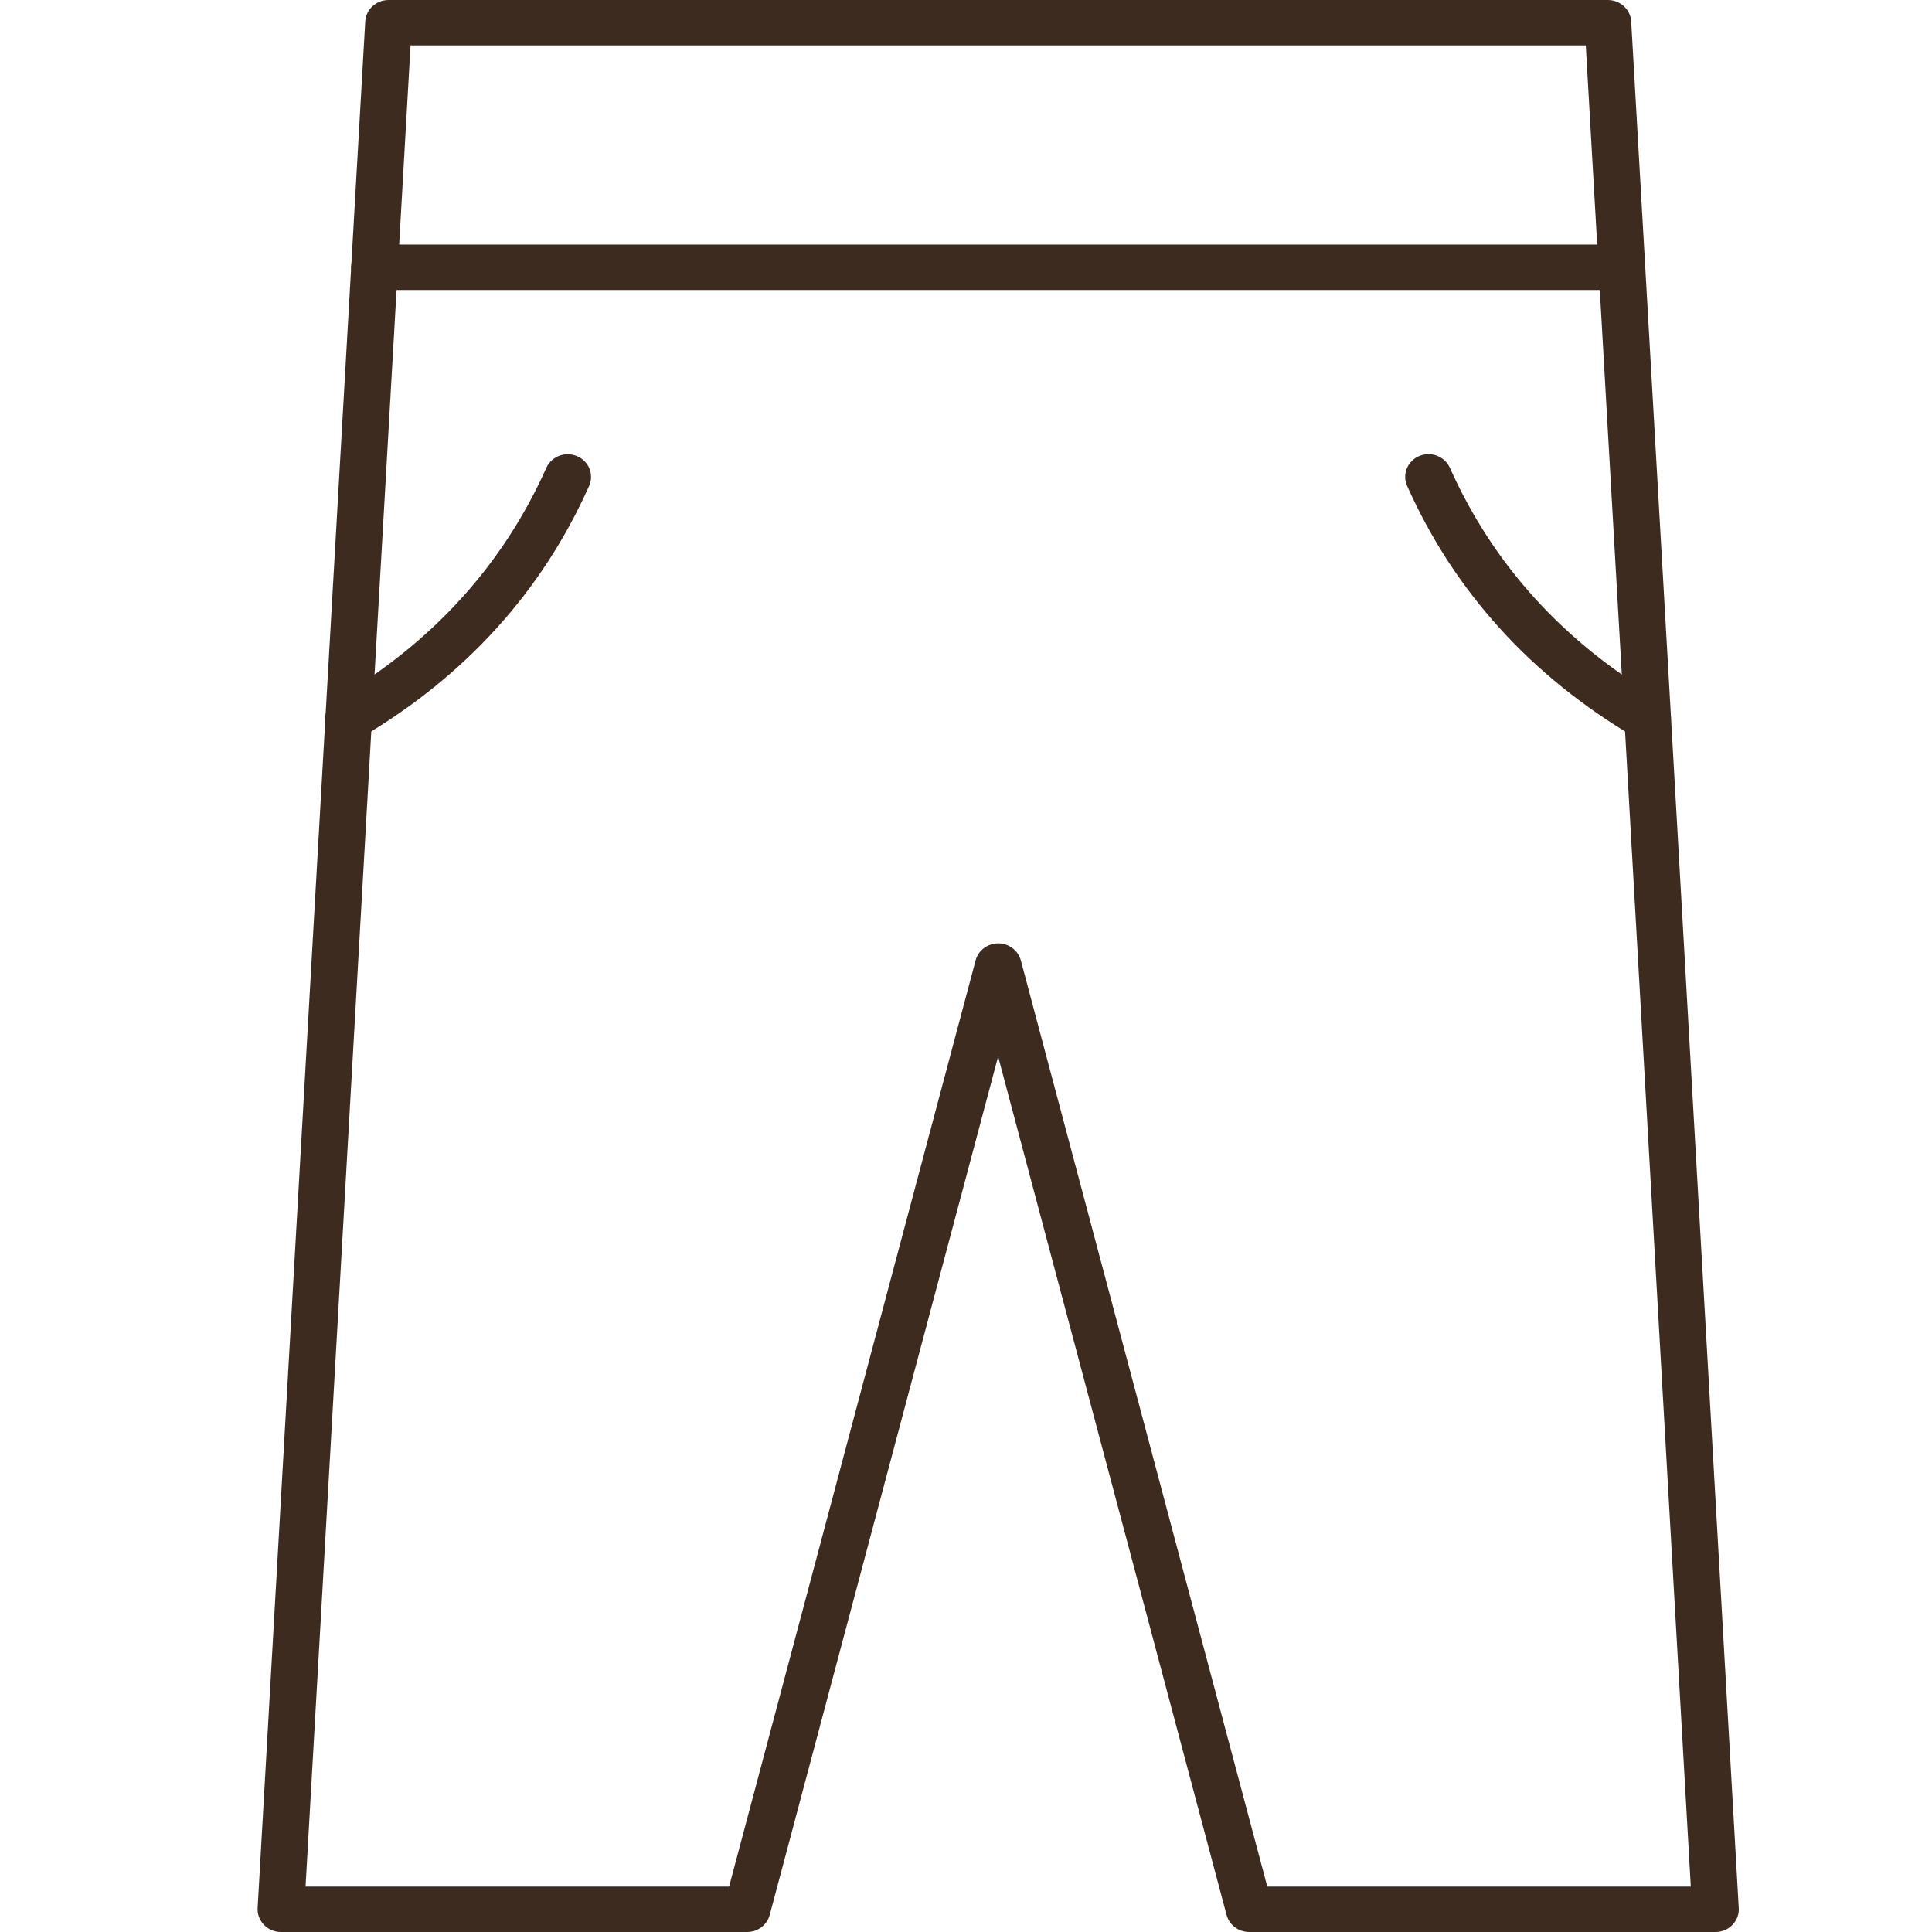 <svg width="40" height="40" viewBox="0 0 40 40" fill="none" xmlns="http://www.w3.org/2000/svg">
<path d="M35.515 40H25.863C25.643 40 25.451 39.855 25.395 39.648L20.665 21.875L15.936 39.648C15.881 39.855 15.688 40 15.468 40H5.815C5.683 40 5.556 39.947 5.465 39.852C5.374 39.758 5.327 39.633 5.334 39.504L6.738 14.846L7.562 0.444C7.577 0.195 7.787 0 8.044 0H33.289C33.545 0 33.757 0.195 33.772 0.444L34.596 14.846L35.999 39.504C36.007 39.633 35.959 39.758 35.869 39.852C35.778 39.947 35.65 40 35.518 40H35.515ZM26.237 39.06H35.006L33.631 14.898L32.832 0.94H8.5L8.236 5.559L7.701 14.898L6.326 39.06H15.095L20.199 19.883C20.254 19.676 20.447 19.531 20.667 19.531C20.887 19.531 21.078 19.676 21.135 19.883L26.238 39.06H26.237Z" fill="#3E2B20"/>
<path d="M33.577 6.004H7.753C7.487 6.004 7.271 5.793 7.271 5.534C7.271 5.275 7.487 5.063 7.753 5.063H33.577C33.843 5.063 34.06 5.275 34.06 5.534C34.06 5.793 33.843 6.004 33.577 6.004Z" fill="#3E2B20"/>
<path d="M34.112 15.342C34.027 15.342 33.941 15.32 33.862 15.274C31.702 14.004 30.111 12.25 29.133 10.061C29.026 9.823 29.139 9.546 29.382 9.442C29.627 9.338 29.911 9.448 30.018 9.685C30.915 11.692 32.376 13.3 34.361 14.468C34.59 14.602 34.663 14.892 34.525 15.113C34.434 15.259 34.275 15.34 34.11 15.34L34.112 15.342Z" fill="#3E2B20"/>
<path d="M7.219 15.342C7.055 15.342 6.896 15.261 6.804 15.115C6.666 14.892 6.741 14.604 6.968 14.47C8.953 13.302 10.414 11.693 11.311 9.687C11.418 9.448 11.702 9.34 11.947 9.444C12.192 9.548 12.303 9.824 12.196 10.063C11.218 12.252 9.627 14.005 7.467 15.275C7.388 15.322 7.303 15.343 7.217 15.343L7.219 15.342Z" fill="#3E2B20"/>
</svg>
